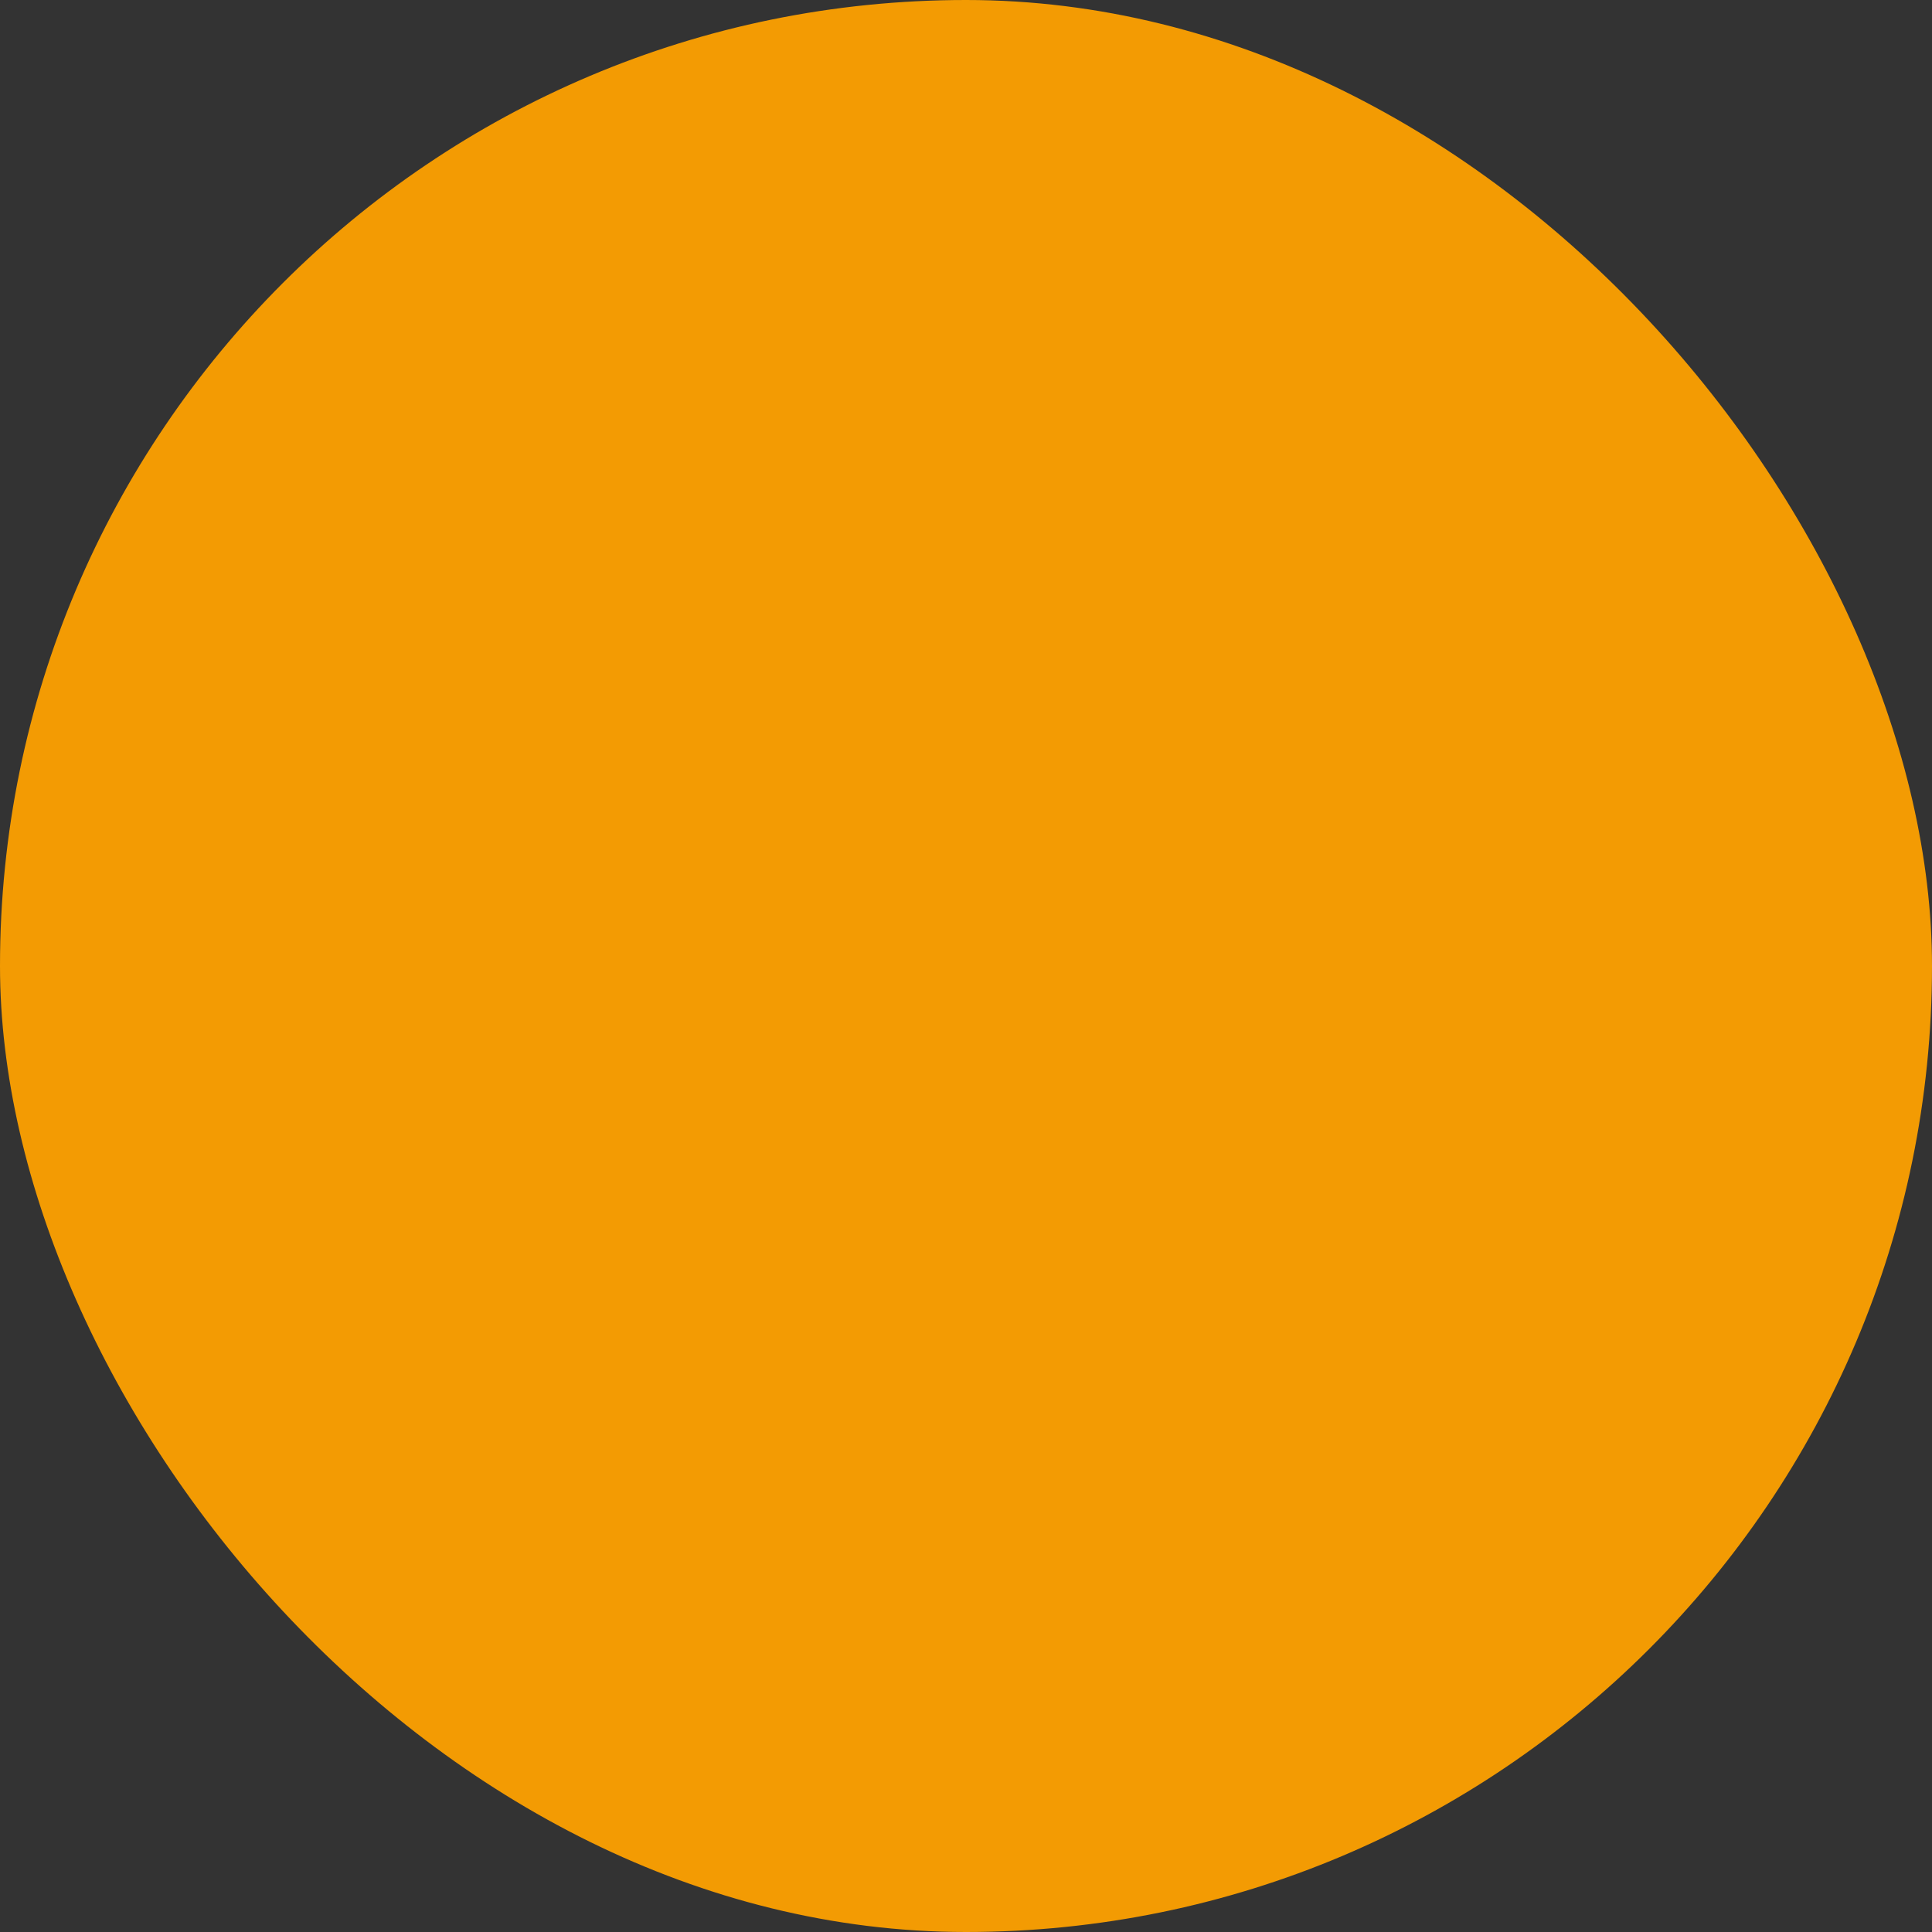 <svg xmlns="http://www.w3.org/2000/svg" viewBox="0 0 100 100" fill-rule="evenodd"><rect x="0" y="0" width="100" height="100" fill="#333333" stroke="none"/><rect x="0" y="0" width="100" height="100" fill="#f39b03" rx="50" ry="50"></rect><g style="transform-origin:center;transform:scale(0.5);"><path d="M74.172 26.279v-8.17a1.5 1.5 0 0 0-1.5-1.5H15.565a1.5 1.5 0 0 0-1.5 1.5v31.29c0 15.052 4.647 28.732 12.431 36.595a1.5 1.5 0 0 0 1.066.445h33.11c.4 0 .784-.16 1.066-.445 5.31-5.364 9.157-13.436 11.069-22.8C80.948 63.12 87.55 56.48 87.55 48.32v-7.24c0-7.697-5.876-14.047-13.378-14.801zm-57.107-6.67h54.107v29.79c0 8.793-1.738 17.246-4.78 24.113H21.843c-3.041-6.868-4.779-15.32-4.779-24.113l.001-29.79zm42.97 63.83H28.198c-1.826-1.937-3.461-4.282-4.886-6.927h41.612c-1.427 2.644-3.062 4.99-4.889 6.927zM84.55 48.32c0 6.322-4.966 11.491-11.199 11.846.538-3.463.821-7.073.821-10.767v-20.09c5.842.741 10.377 5.732 10.377 11.772l.001 7.239z" stroke-width="1" stroke="#ffffff" fill="#ffffff"></path></g></svg>
